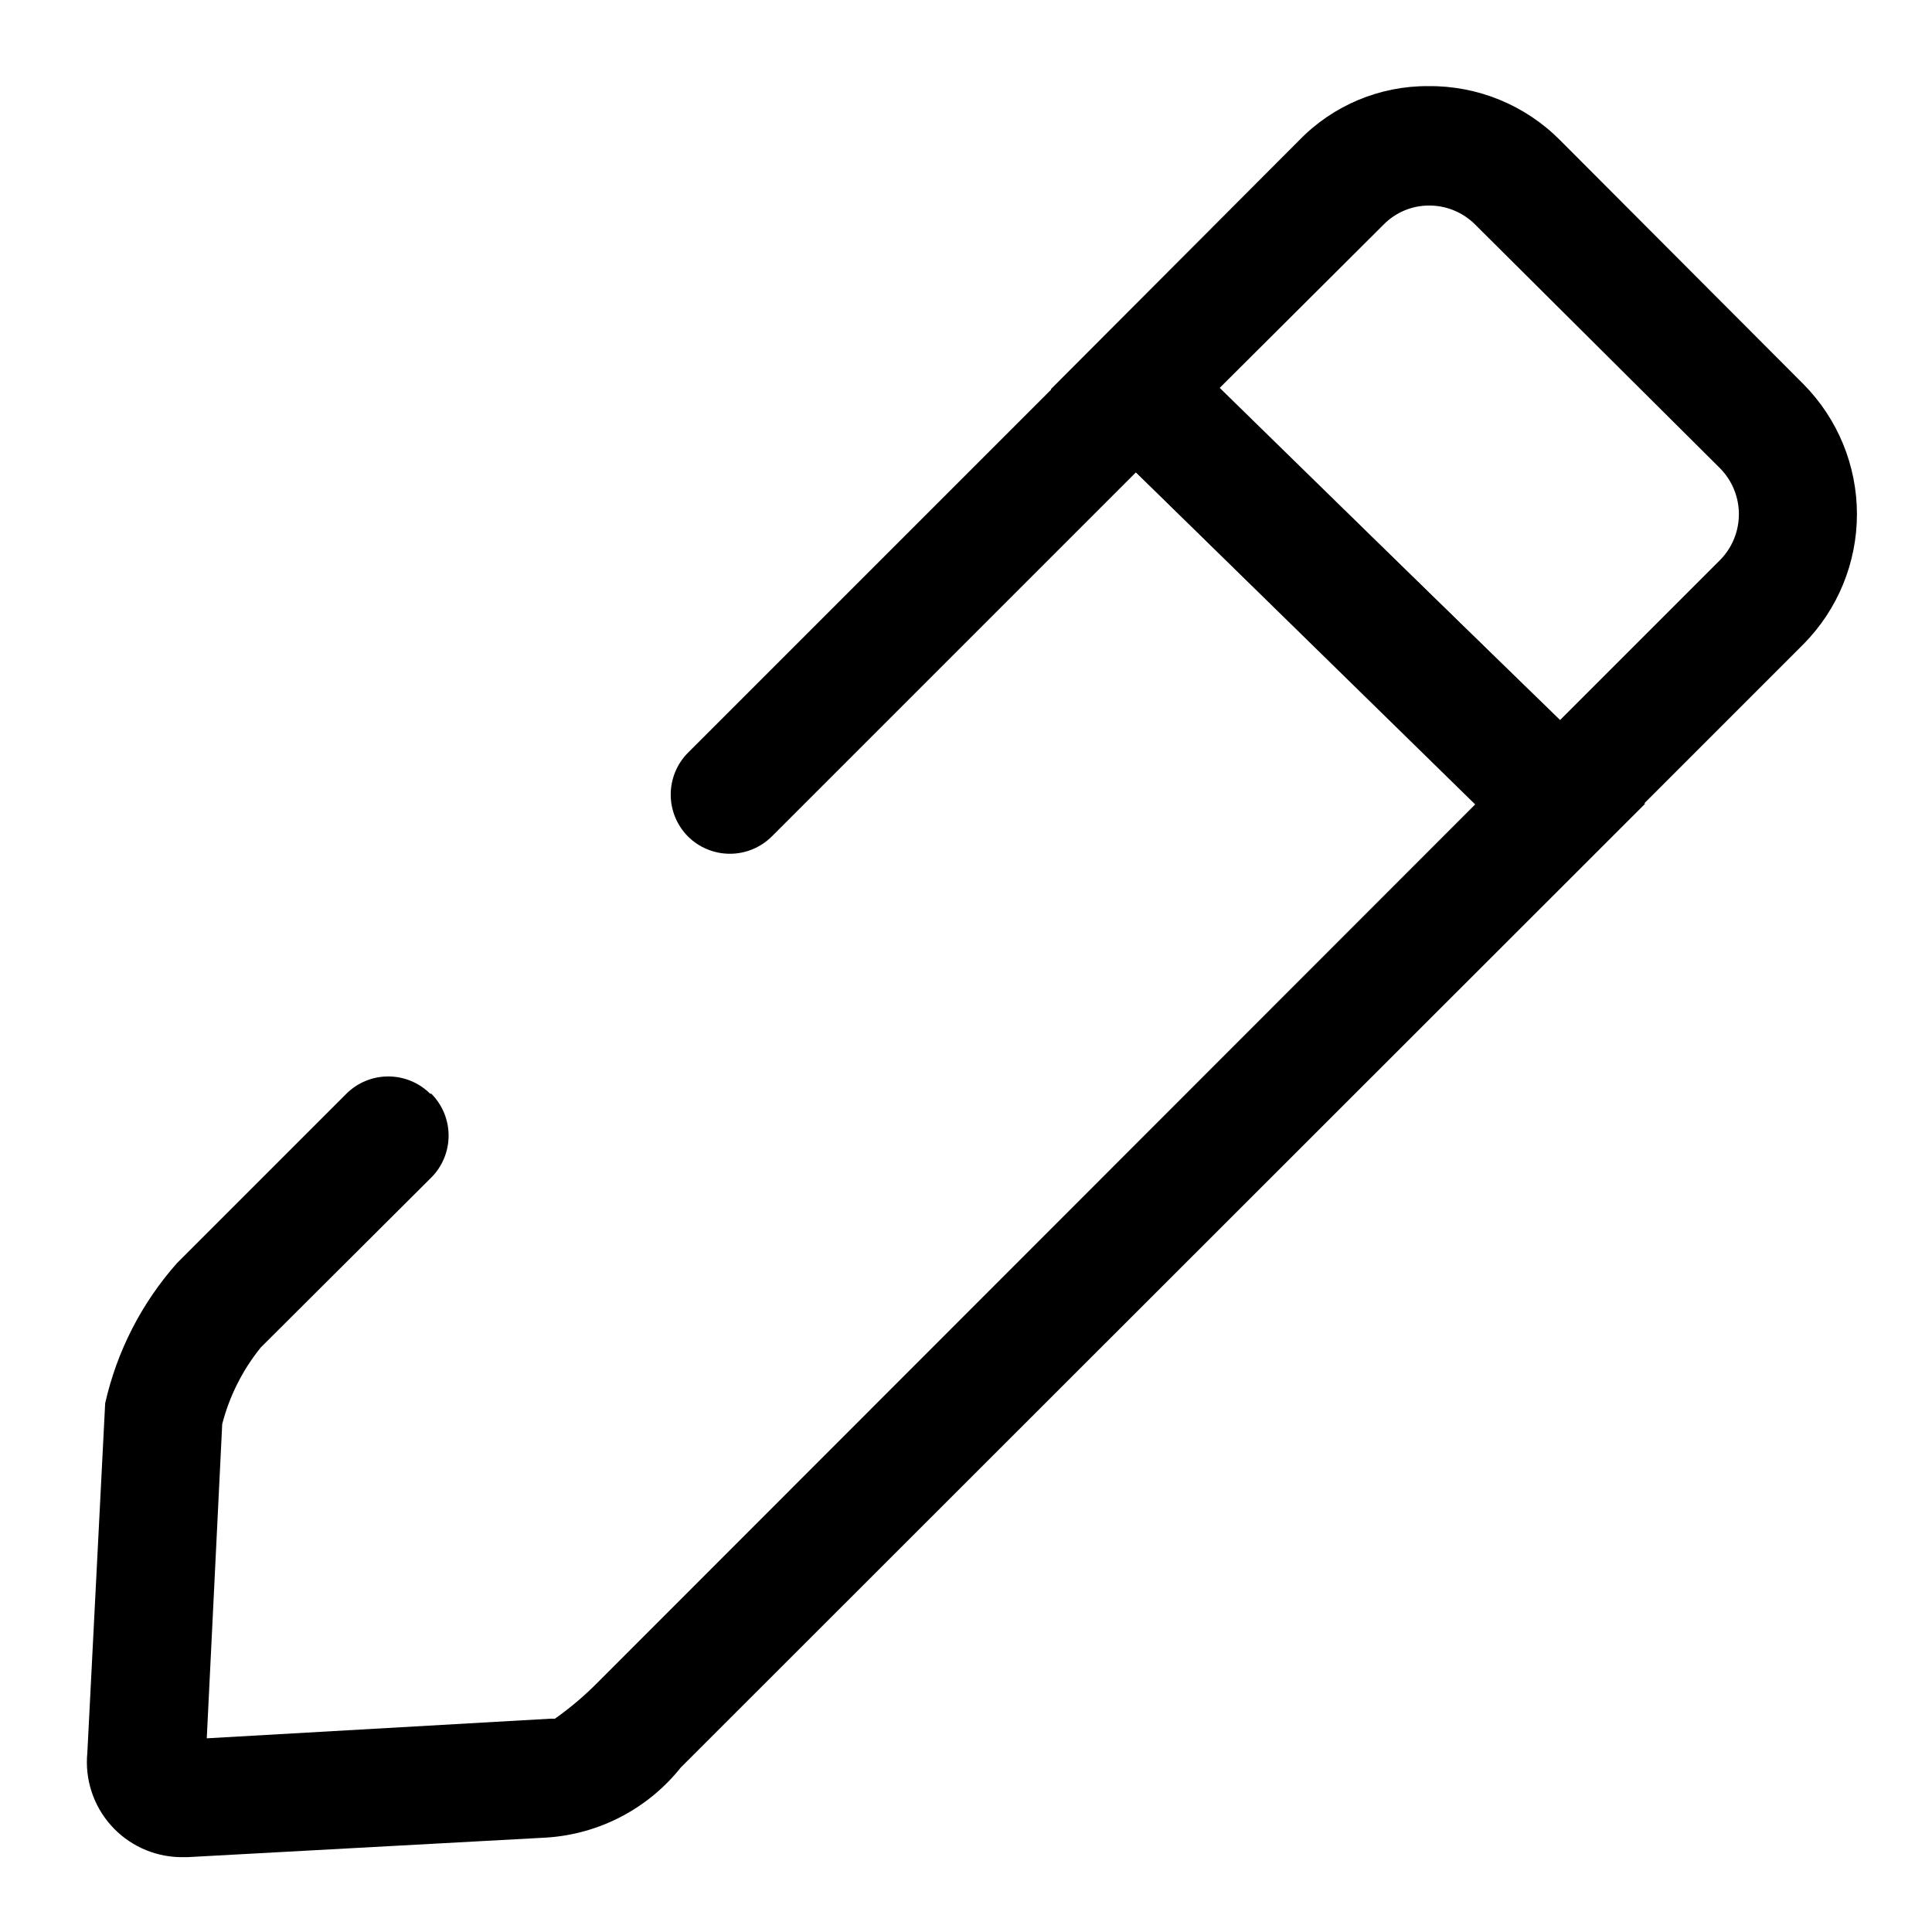<?xml version="1.0" encoding="UTF-8"?>
<!-- Uploaded to: ICON Repo, www.svgrepo.com, Generator: ICON Repo Mixer Tools -->
<svg fill="#000000" width="800px" height="800px" version="1.1" viewBox="144 144 512 512" xmlns="http://www.w3.org/2000/svg">
 <g>
  <path d="m557.44 379.21-134.93-132.09 65.812-65.969c8.961-9.23 21.301-14.402 34.164-14.328 13.105-0.145 25.715 5.023 34.949 14.328l64.551 64.707c9.047 9.164 14.121 21.523 14.121 34.402s-5.074 25.234-14.121 34.398zm-90.371-132.25 90.371 87.852 42.352-42.352c3.223-3.242 5.031-7.629 5.031-12.199s-1.809-8.957-5.031-12.203l-64.863-64.551c-3.254-3.258-7.676-5.074-12.281-5.035-4.5 0.012-8.809 1.824-11.965 5.035z"/>
  <path d="m191.55 636.16c-7.004-0.184-13.613-3.277-18.242-8.535-4.633-5.258-6.863-12.203-6.16-19.176l4.723-92.574c3.113-13.797 9.664-26.578 19.051-37.156l44.871-44.871c2.949-2.934 6.938-4.578 11.098-4.578 4.16 0 8.152 1.645 11.102 4.578h0.312c2.934 2.949 4.578 6.941 4.578 11.102 0 4.156-1.645 8.148-4.578 11.098l-45.184 45.027c-4.828 5.961-8.316 12.887-10.234 20.312l-4.094 83.285 91-5.195h1.262c3.992-2.82 7.731-5.981 11.176-9.449l232.86-233.01-90.055-87.852-96.512 96.512c-2.949 2.934-6.941 4.578-11.102 4.578-4.156 0-8.148-1.645-11.098-4.578-2.934-2.949-4.578-6.941-4.578-11.098 0-4.16 1.645-8.152 4.578-11.102l118.55-118.55 135.08 132.09-255.52 255.37c-8.676 10.891-21.531 17.633-35.422 18.578l-95.254 5.195z"/>
 </g>
</svg>